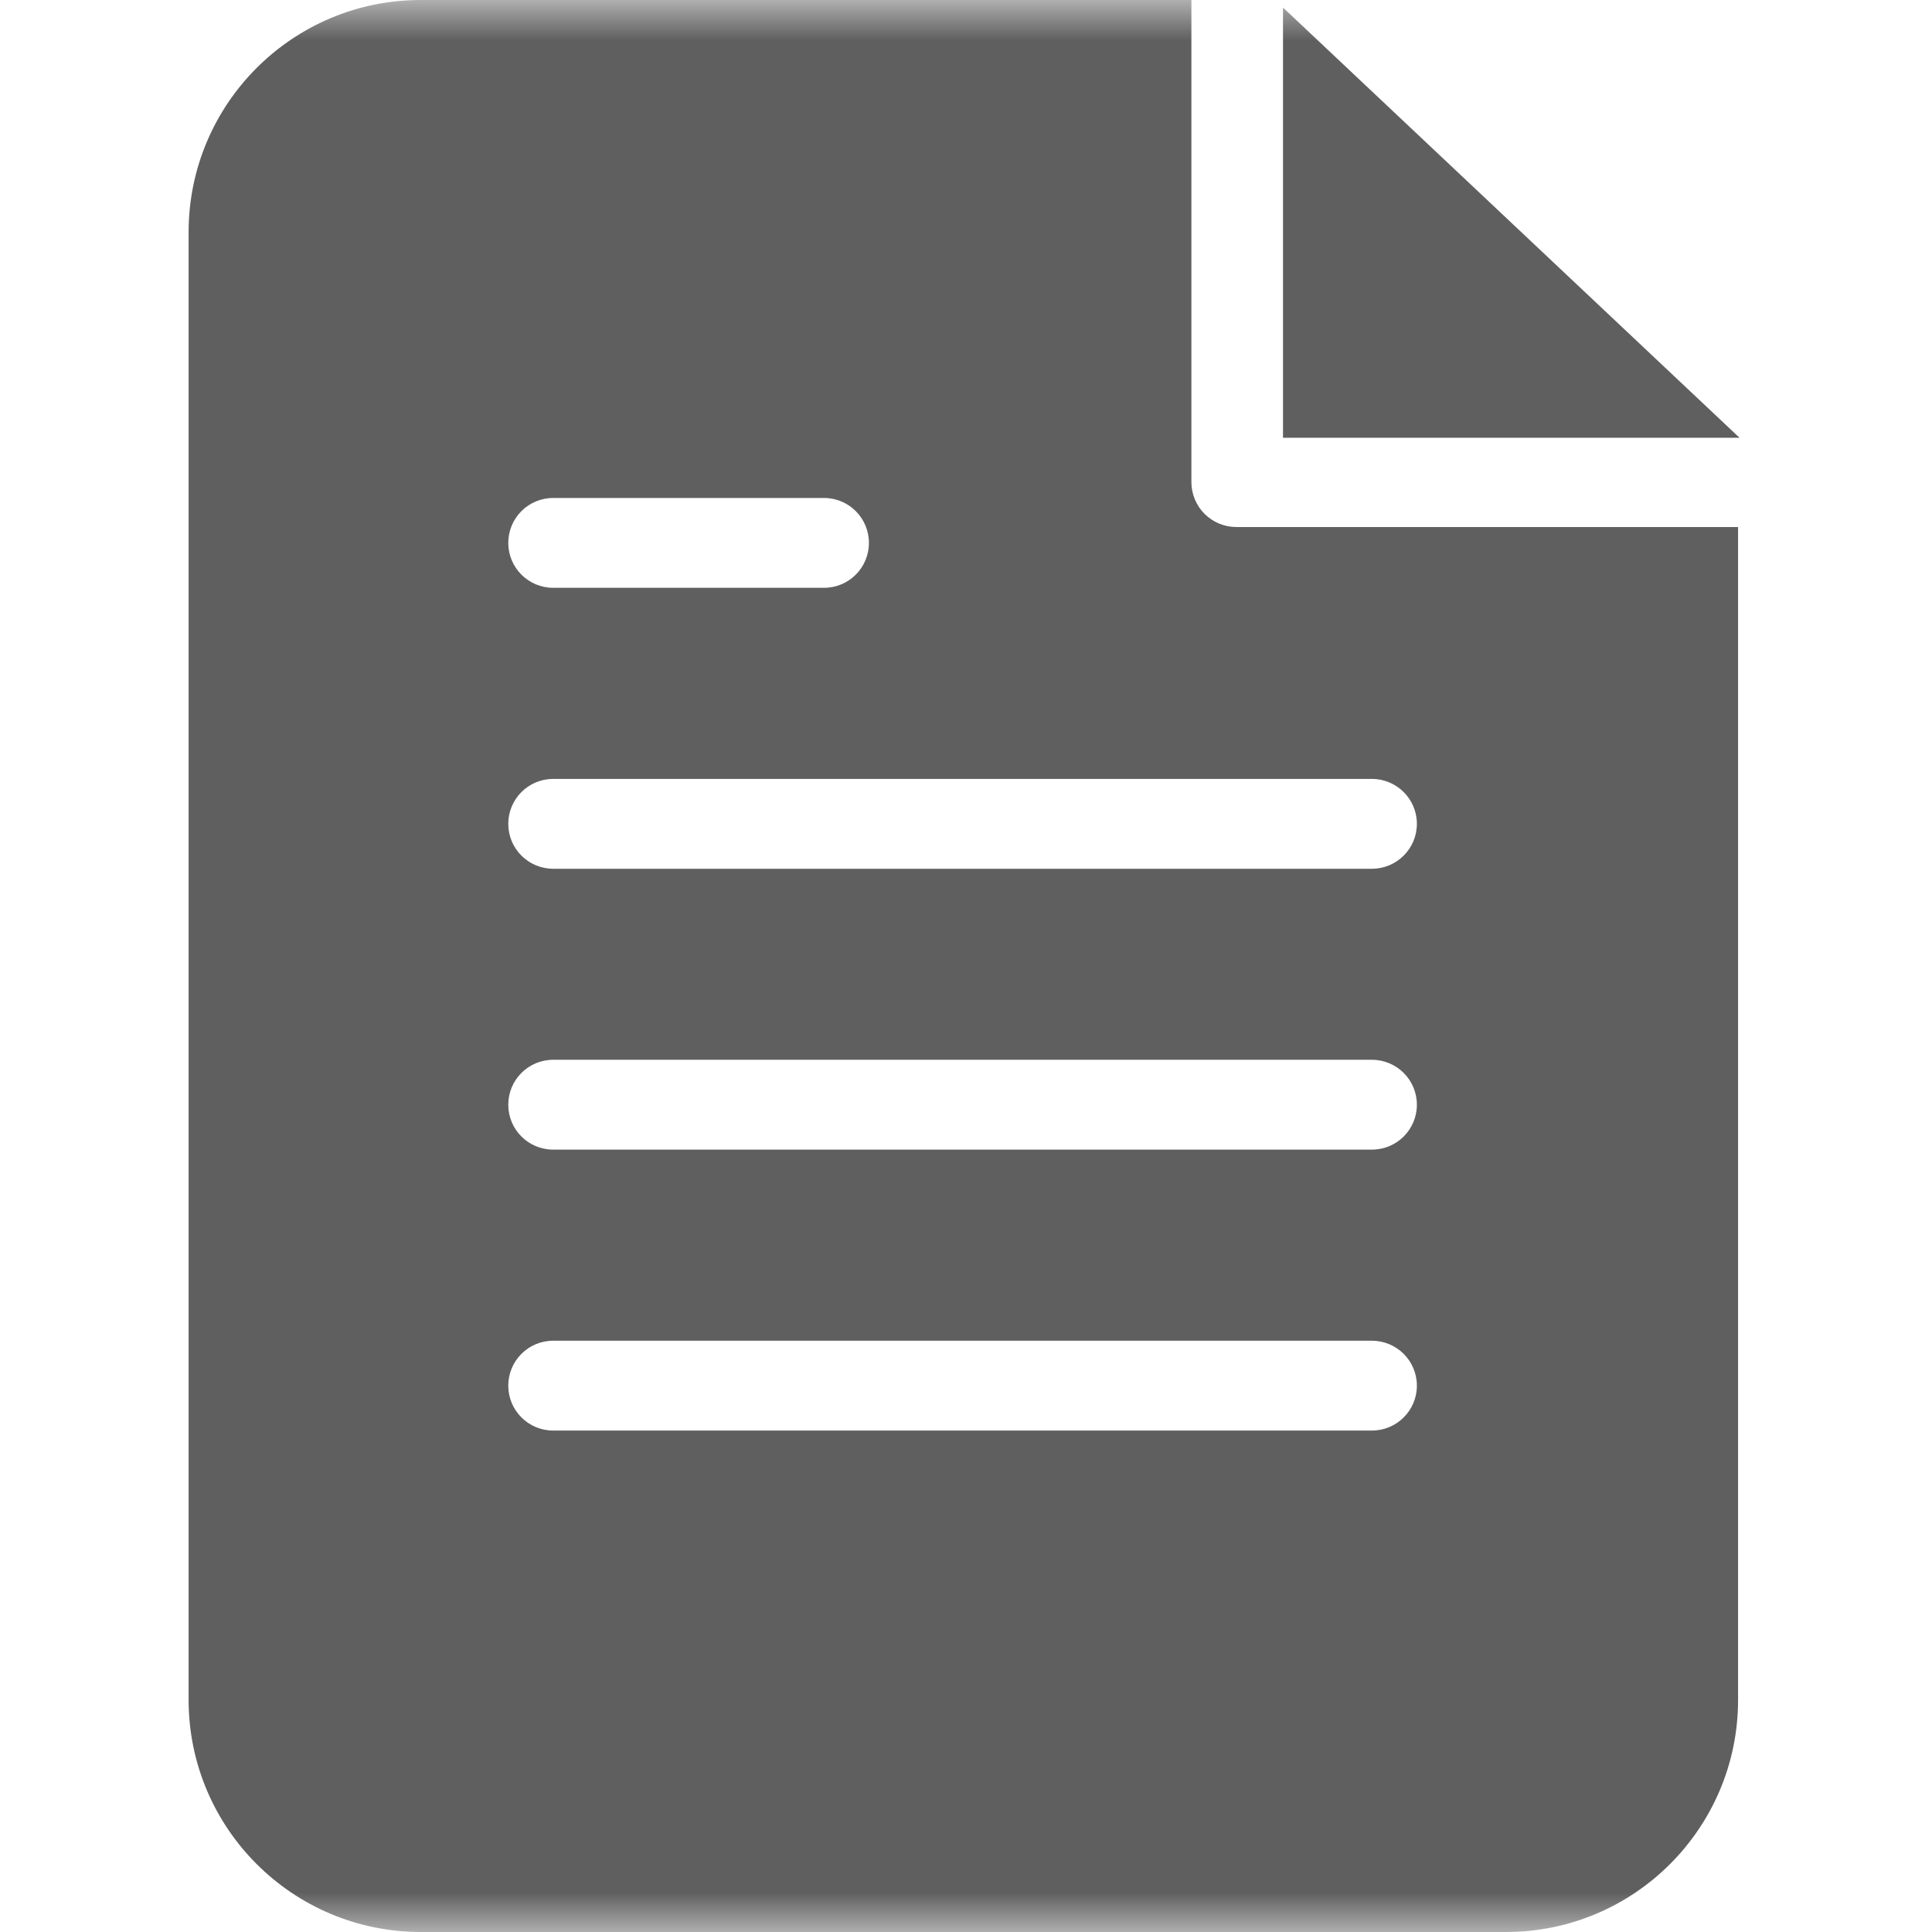 <svg width="24" height="24" viewBox="0 0 24 24" fill="none" xmlns="http://www.w3.org/2000/svg">
<g clip-path="url(#clip0_554_148)">
<mask id="mask0_554_148" style="mask-type:luminance" maskUnits="userSpaceOnUse" x="0" y="0" width="24" height="24">
<path d="M0 0H24V24H0V0Z" fill="white"/>
</mask>
<g mask="url(#mask0_554_148)">
<path fill-rule="evenodd" clip-rule="evenodd" d="M2.343 2.884C2.343 1.291 3.634 2.94216e-05 5.227 2.94216e-05H14.369C14.667 2.94216e-05 14.77 1.41548e-05 14.8 0V5.989C14.8 6.137 14.859 6.279 14.964 6.384C15.069 6.488 15.21 6.547 15.358 6.547H21.591V21.116C21.591 22.709 20.3 24 18.708 24H5.227C3.634 24 2.343 22.709 2.343 21.116V2.884ZM6.314 6.744C6.314 6.436 6.563 6.186 6.872 6.186H10.236C10.545 6.186 10.794 6.436 10.794 6.744C10.794 7.052 10.545 7.302 10.236 7.302H6.872C6.563 7.302 6.314 7.052 6.314 6.744ZM6.872 9.676C6.563 9.676 6.314 9.926 6.314 10.234C6.314 10.542 6.563 10.792 6.872 10.792H17.042C17.351 10.792 17.601 10.542 17.601 10.234C17.601 9.926 17.351 9.676 17.042 9.676H6.872ZM6.314 13.723C6.314 13.415 6.563 13.165 6.872 13.165H17.042C17.351 13.165 17.601 13.415 17.601 13.723C17.601 14.032 17.351 14.281 17.042 14.281H6.872C6.563 14.281 6.314 14.032 6.314 13.723ZM6.872 16.655C6.563 16.655 6.314 16.905 6.314 17.213C6.314 17.521 6.563 17.771 6.872 17.771H17.042C17.351 17.771 17.601 17.521 17.601 17.213C17.601 16.905 17.351 16.655 17.042 16.655H6.872Z" fill="#5F5F5F"/>
<path d="M15.938 0.094V5.438H21.609L15.938 0.094Z" fill="#5F5F5F"/>
</g>
</g>
<defs>
<clipPath id="clip0_554_148">
<rect width="24" height="24" fill="white"/>
</clipPath>
</defs>
</svg>
